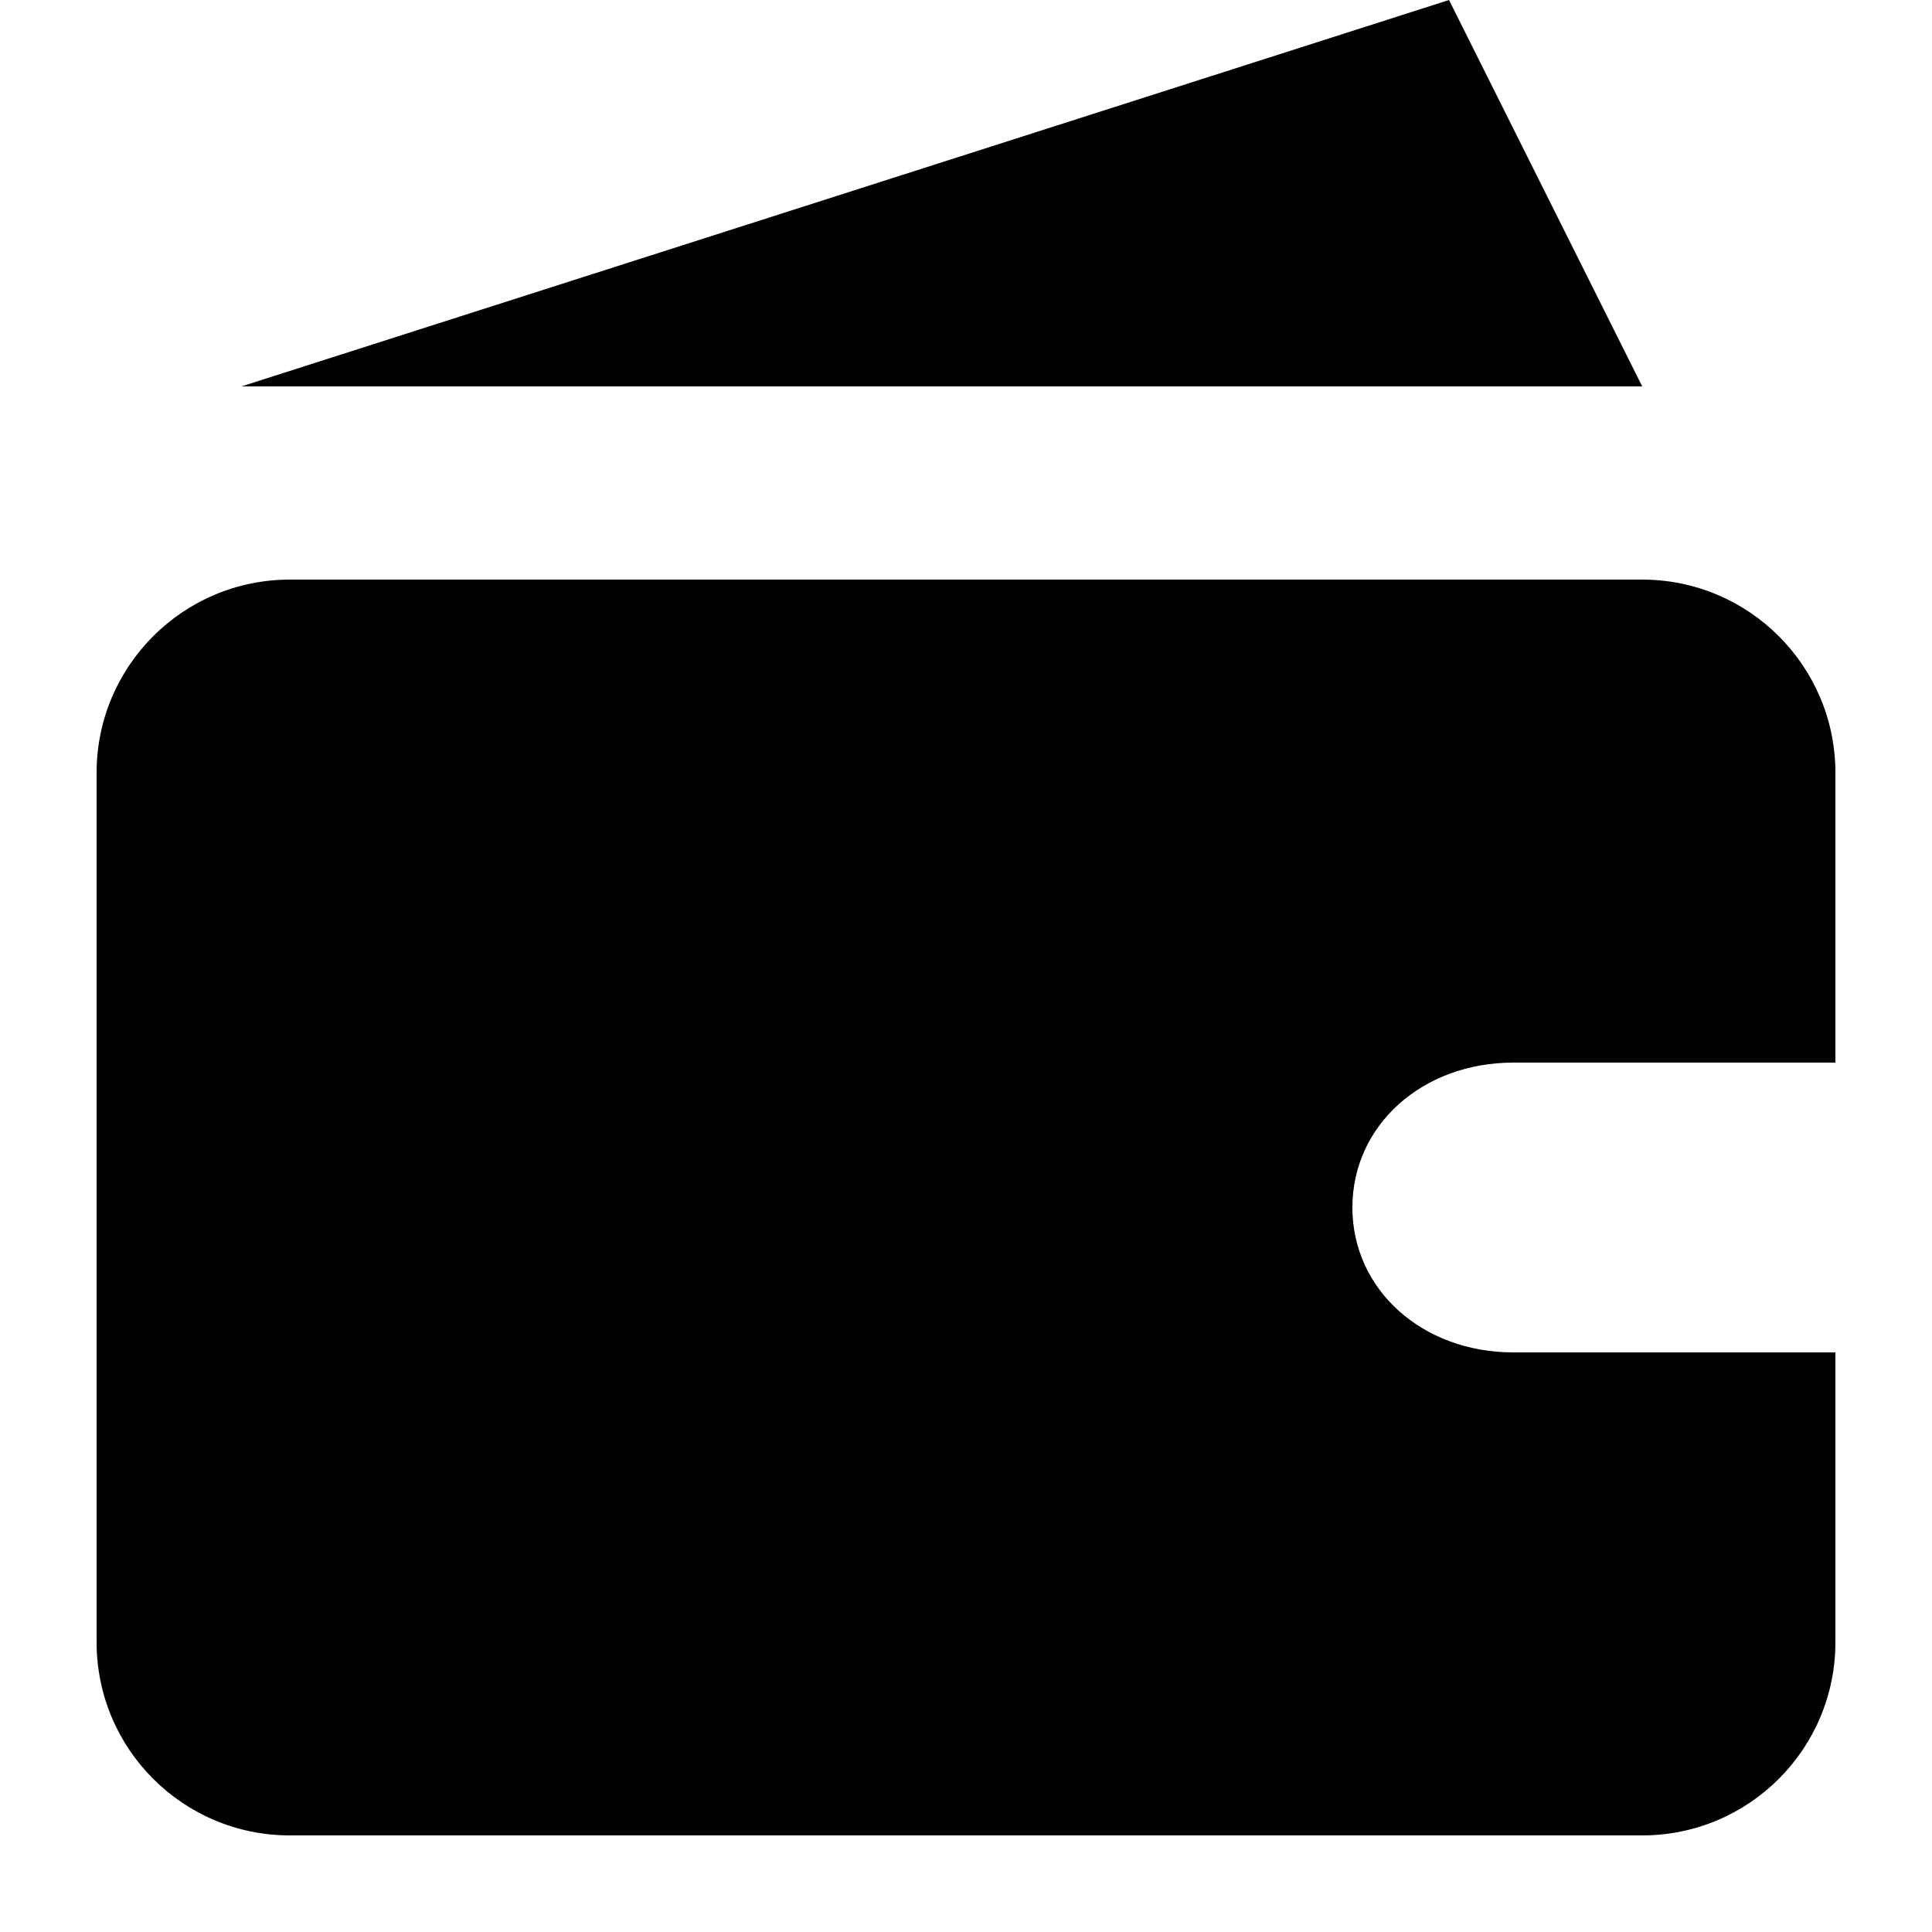 <svg width="20" height="20" viewBox="0 0 20 20" fill="none" xmlns="http://www.w3.org/2000/svg">
<path fill-rule="evenodd" clip-rule="evenodd" d="M17 4H2.5L15 6.10352e-05L17 4Z" fill="black"/>
<path d="M1 8C1 6.896 1.895 6 3 6H17C18.105 6 19 6.896 19 8V11H15.667C14.722 11 14 11.65 14 12.5C14 13.35 14.722 14 15.667 14H19V17C19 18.105 18.105 19 17 19H3C1.895 19 1 18.105 1 17V8Z" fill="black"/>
</svg>
